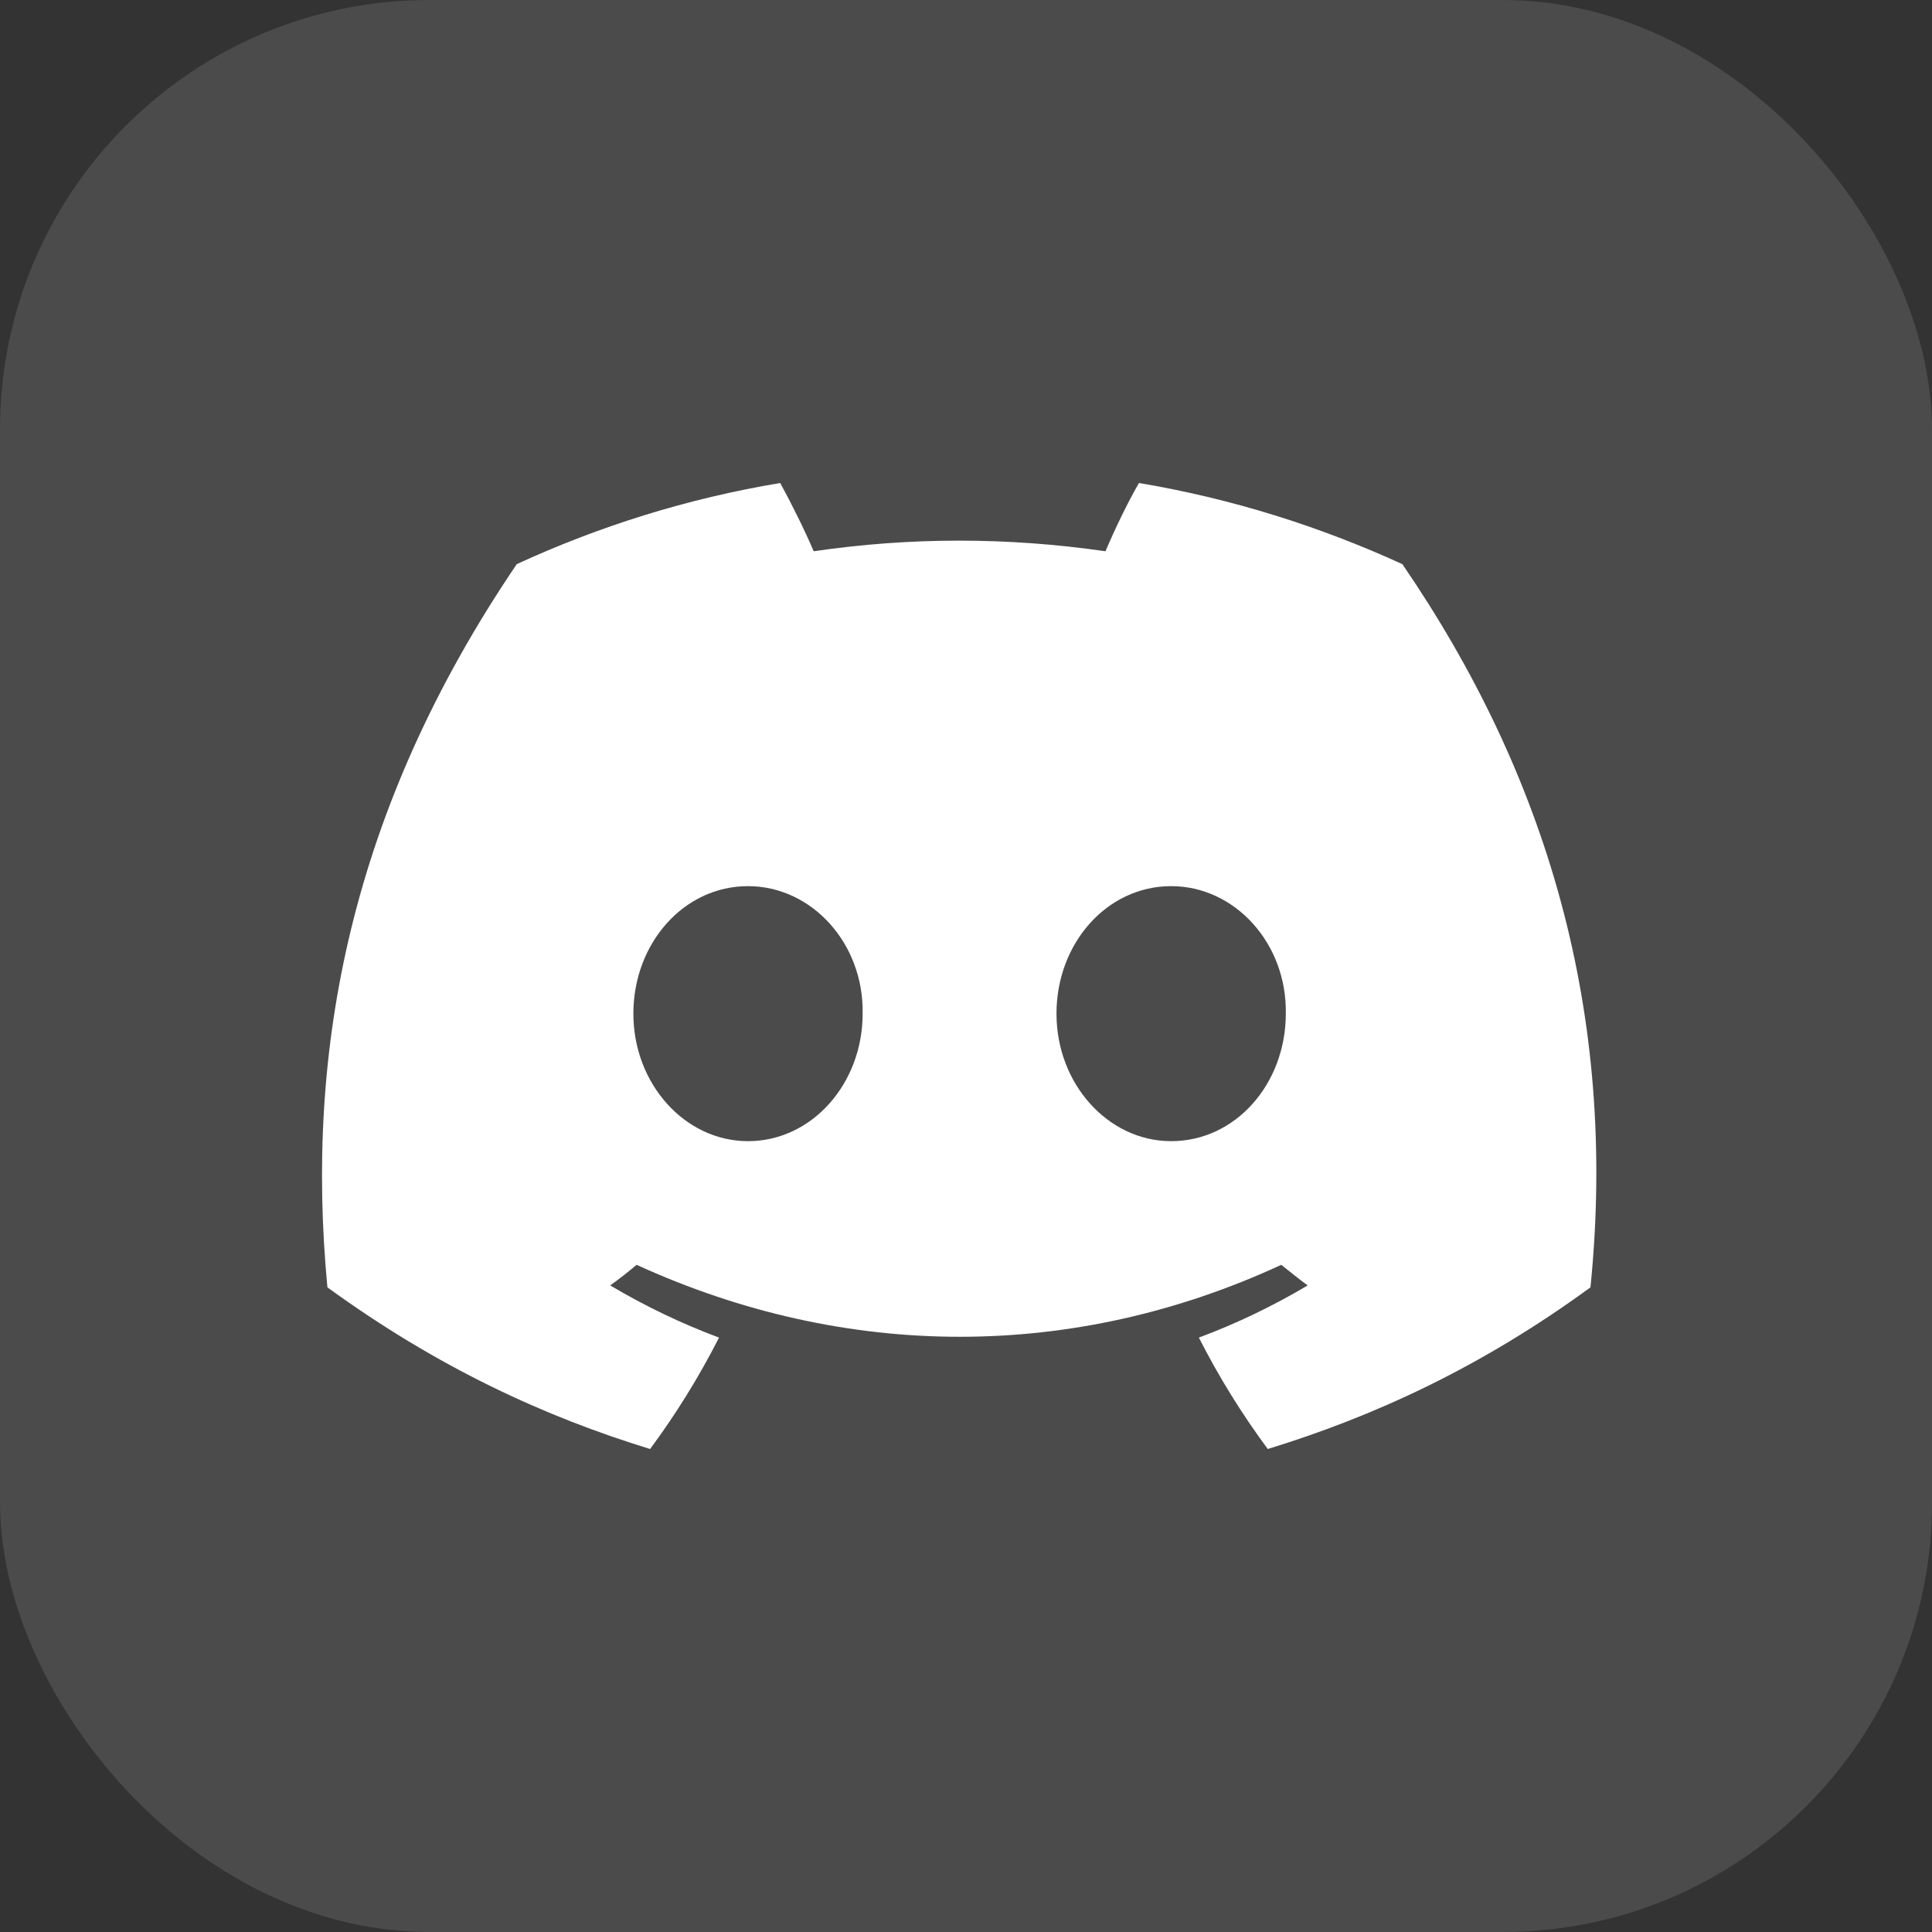 <svg xmlns="http://www.w3.org/2000/svg" width="36" height="36" viewBox="0 0 36 36" fill="none">
    <rect x="0" y="0" width="36" height="36" fill="#333333" stroke="none"/>
    <rect width="36" height="36" rx="8" fill="white" fill-opacity="0.12"/>
    <path d="M26.131 10.512C24.583 9.804 22.939 9.288 21.223 9C21.007 9.372 20.767 9.876 20.599 10.272C18.774 10.008 16.962 10.008 15.162 10.272C14.994 9.876 14.742 9.372 14.538 9C12.81 9.288 11.166 9.804 9.629 10.512C6.521 15.096 5.681 19.572 6.101 23.988C8.165 25.488 10.157 26.4 12.114 27C12.594 26.352 13.026 25.656 13.398 24.924C12.69 24.66 12.018 24.336 11.37 23.952C11.538 23.832 11.706 23.7 11.862 23.568C15.774 25.356 20.011 25.356 23.875 23.568C24.043 23.7 24.199 23.832 24.367 23.952C23.719 24.336 23.047 24.66 22.339 24.924C22.711 25.656 23.143 26.352 23.623 27C25.579 26.4 27.583 25.488 29.636 23.988C30.152 18.876 28.819 14.436 26.131 10.512ZM13.938 21.264C12.762 21.264 11.802 20.196 11.802 18.888C11.802 17.58 12.738 16.512 13.938 16.512C15.126 16.512 16.098 17.58 16.074 18.888C16.074 20.196 15.126 21.264 13.938 21.264ZM21.823 21.264C20.647 21.264 19.686 20.196 19.686 18.888C19.686 17.58 20.623 16.512 21.823 16.512C23.011 16.512 23.983 17.58 23.959 18.888C23.959 20.196 23.023 21.264 21.823 21.264Z" fill="white"/>
</svg>